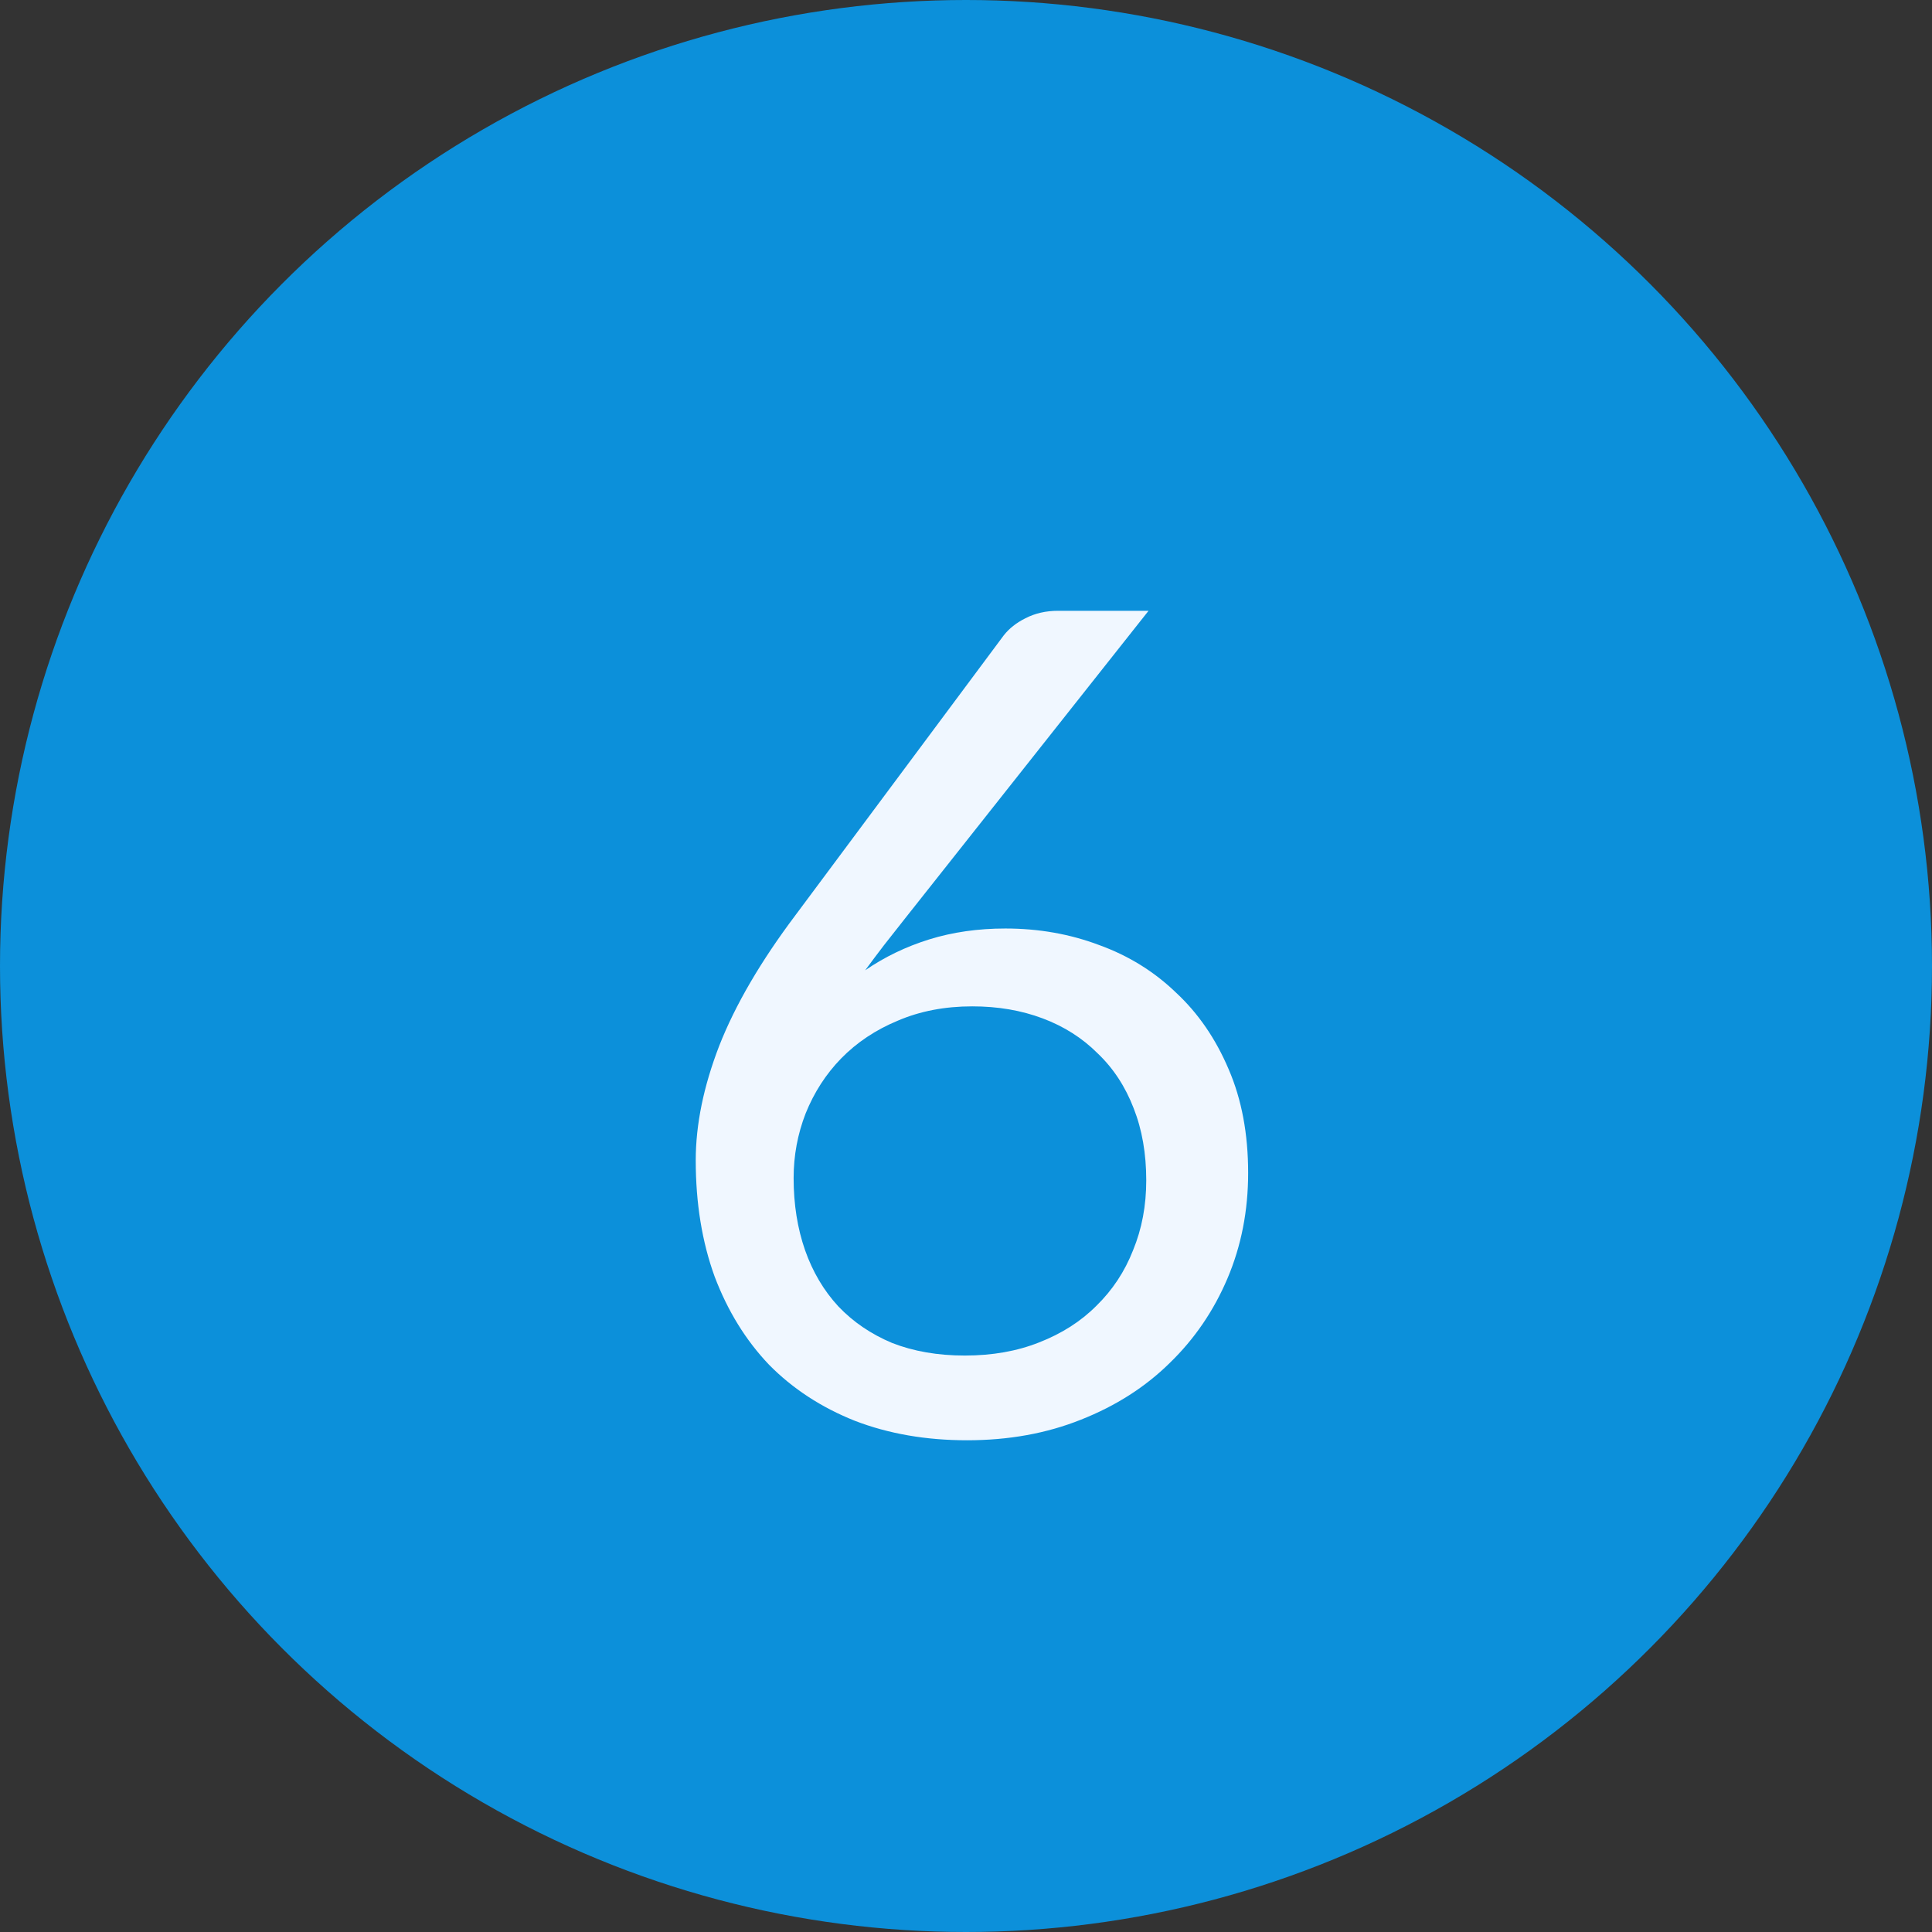 <?xml version="1.0" encoding="UTF-8"?> <svg xmlns="http://www.w3.org/2000/svg" width="27" height="27" viewBox="0 0 27 27" fill="none"><rect x="0" y="0" width="27" height="27" fill="#333333" stroke="none"/> <circle cx="13.5" cy="13.5" r="13.5" fill="#0C90DA"></circle> <path d="M13.483 18.944C13.867 18.944 14.214 18.883 14.523 18.76C14.838 18.637 15.105 18.467 15.323 18.248C15.547 18.029 15.718 17.771 15.835 17.472C15.958 17.173 16.019 16.848 16.019 16.496C16.019 16.123 15.961 15.787 15.843 15.488C15.726 15.184 15.558 14.928 15.339 14.72C15.126 14.507 14.87 14.344 14.571 14.232C14.273 14.12 13.945 14.064 13.587 14.064C13.203 14.064 12.857 14.131 12.547 14.264C12.238 14.392 11.974 14.568 11.755 14.792C11.542 15.011 11.377 15.267 11.259 15.56C11.147 15.848 11.091 16.149 11.091 16.464C11.091 16.832 11.145 17.168 11.251 17.472C11.358 17.776 11.513 18.037 11.715 18.256C11.923 18.475 12.174 18.645 12.467 18.768C12.766 18.885 13.105 18.944 13.483 18.944ZM12.651 12.832C12.55 12.96 12.451 13.085 12.355 13.208C12.265 13.325 12.177 13.443 12.091 13.56C12.363 13.373 12.662 13.229 12.987 13.128C13.313 13.027 13.667 12.976 14.051 12.976C14.515 12.976 14.953 13.053 15.363 13.208C15.774 13.357 16.131 13.579 16.435 13.872C16.745 14.16 16.99 14.517 17.171 14.944C17.353 15.365 17.443 15.848 17.443 16.392C17.443 16.92 17.347 17.411 17.155 17.864C16.963 18.317 16.694 18.712 16.347 19.048C16.006 19.384 15.593 19.648 15.107 19.84C14.627 20.032 14.097 20.128 13.515 20.128C12.939 20.128 12.417 20.037 11.947 19.856C11.478 19.669 11.078 19.408 10.747 19.072C10.422 18.731 10.169 18.32 9.987 17.84C9.811 17.355 9.723 16.813 9.723 16.216C9.723 15.715 9.833 15.181 10.051 14.616C10.275 14.045 10.63 13.437 11.115 12.792L14.027 8.88C14.102 8.784 14.203 8.704 14.331 8.64C14.465 8.571 14.617 8.536 14.787 8.536H16.051L12.651 12.832Z" fill="#F0F7FF"></path> </svg> 